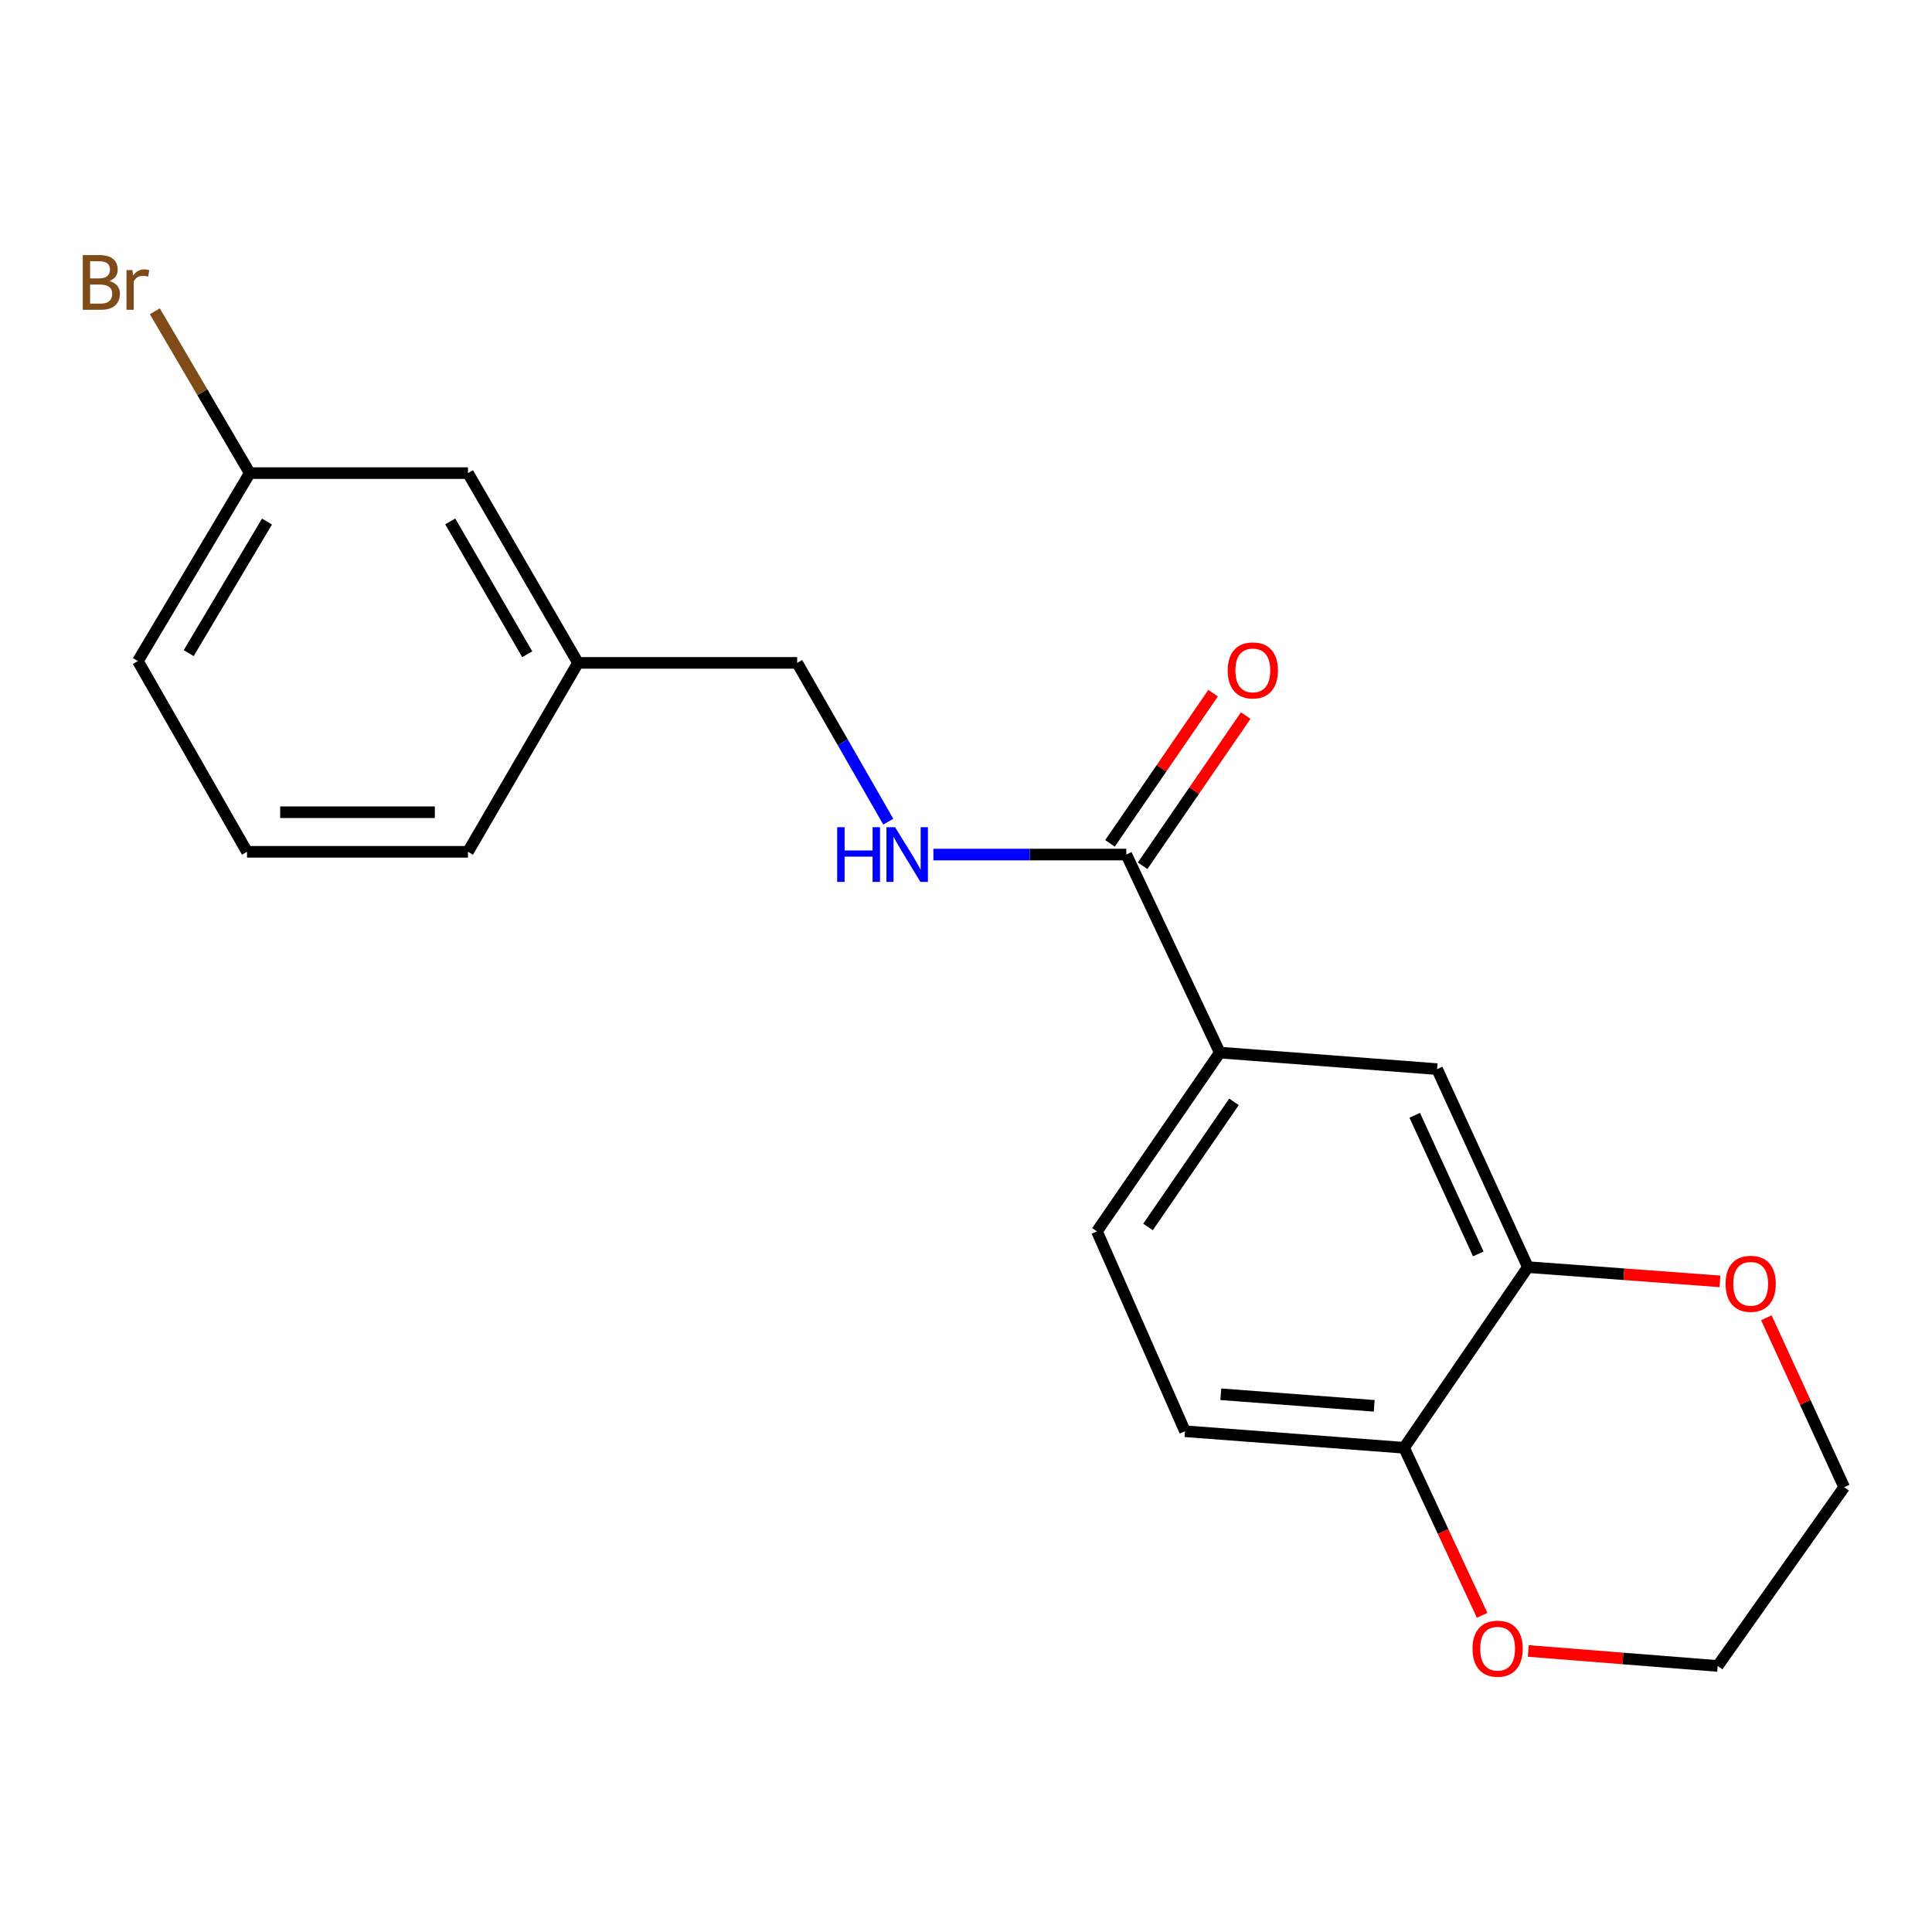 <?xml version='1.0' encoding='iso-8859-1'?>
<svg version='1.1' baseProfile='full'
              xmlns='http://www.w3.org/2000/svg'
                      xmlns:rdkit='http://www.rdkit.org/xml'
                      xmlns:xlink='http://www.w3.org/1999/xlink'
                  xml:space='preserve'
width='1000px' height='1000px' viewBox='0 0 1000 1000'>
<!-- END OF HEADER -->
<rect style='opacity:1.0;fill:#FFFFFF;stroke:none' width='1000' height='1000' x='0' y='0'> </rect>
<path class='bond-0' d='M 582.975,442.319 L 631.364,544.822' style='fill:none;fill-rule:evenodd;stroke:#000000;stroke-width:6px;stroke-linecap:butt;stroke-linejoin:miter;stroke-opacity:1' />
<path class='bond-3' d='M 582.975,442.319 L 533.048,442.319' style='fill:none;fill-rule:evenodd;stroke:#000000;stroke-width:6px;stroke-linecap:butt;stroke-linejoin:miter;stroke-opacity:1' />
<path class='bond-3' d='M 533.048,442.319 L 483.122,442.319' style='fill:none;fill-rule:evenodd;stroke:#0000FF;stroke-width:6px;stroke-linecap:butt;stroke-linejoin:miter;stroke-opacity:1' />
<path class='bond-7' d='M 591.419,448.115 L 618.102,409.241' style='fill:none;fill-rule:evenodd;stroke:#000000;stroke-width:6px;stroke-linecap:butt;stroke-linejoin:miter;stroke-opacity:1' />
<path class='bond-7' d='M 618.102,409.241 L 644.786,370.366' style='fill:none;fill-rule:evenodd;stroke:#FF0000;stroke-width:6px;stroke-linecap:butt;stroke-linejoin:miter;stroke-opacity:1' />
<path class='bond-7' d='M 574.53,436.523 L 601.213,397.648' style='fill:none;fill-rule:evenodd;stroke:#000000;stroke-width:6px;stroke-linecap:butt;stroke-linejoin:miter;stroke-opacity:1' />
<path class='bond-7' d='M 601.213,397.648 L 627.896,358.774' style='fill:none;fill-rule:evenodd;stroke:#FF0000;stroke-width:6px;stroke-linecap:butt;stroke-linejoin:miter;stroke-opacity:1' />
<path class='bond-2' d='M 631.364,544.822 L 743.837,553.369' style='fill:none;fill-rule:evenodd;stroke:#000000;stroke-width:6px;stroke-linecap:butt;stroke-linejoin:miter;stroke-opacity:1' />
<path class='bond-8' d='M 631.364,544.822 L 567.782,637.357' style='fill:none;fill-rule:evenodd;stroke:#000000;stroke-width:6px;stroke-linecap:butt;stroke-linejoin:miter;stroke-opacity:1' />
<path class='bond-8' d='M 638.71,570.303 L 594.203,635.077' style='fill:none;fill-rule:evenodd;stroke:#000000;stroke-width:6px;stroke-linecap:butt;stroke-linejoin:miter;stroke-opacity:1' />
<path class='bond-1' d='M 790.827,655.861 L 743.837,553.369' style='fill:none;fill-rule:evenodd;stroke:#000000;stroke-width:6px;stroke-linecap:butt;stroke-linejoin:miter;stroke-opacity:1' />
<path class='bond-1' d='M 765.157,649.025 L 732.264,577.28' style='fill:none;fill-rule:evenodd;stroke:#000000;stroke-width:6px;stroke-linecap:butt;stroke-linejoin:miter;stroke-opacity:1' />
<path class='bond-5' d='M 790.827,655.861 L 840.54,659.546' style='fill:none;fill-rule:evenodd;stroke:#000000;stroke-width:6px;stroke-linecap:butt;stroke-linejoin:miter;stroke-opacity:1' />
<path class='bond-5' d='M 840.54,659.546 L 890.254,663.23' style='fill:none;fill-rule:evenodd;stroke:#FF0000;stroke-width:6px;stroke-linecap:butt;stroke-linejoin:miter;stroke-opacity:1' />
<path class='bond-20' d='M 790.827,655.861 L 726.755,749.363' style='fill:none;fill-rule:evenodd;stroke:#000000;stroke-width:6px;stroke-linecap:butt;stroke-linejoin:miter;stroke-opacity:1' />
<path class='bond-10' d='M 459.779,425.299 L 436.194,384.202' style='fill:none;fill-rule:evenodd;stroke:#0000FF;stroke-width:6px;stroke-linecap:butt;stroke-linejoin:miter;stroke-opacity:1' />
<path class='bond-10' d='M 436.194,384.202 L 412.61,343.104' style='fill:none;fill-rule:evenodd;stroke:#000000;stroke-width:6px;stroke-linecap:butt;stroke-linejoin:miter;stroke-opacity:1' />
<path class='bond-4' d='M 726.755,749.363 L 613.349,740.816' style='fill:none;fill-rule:evenodd;stroke:#000000;stroke-width:6px;stroke-linecap:butt;stroke-linejoin:miter;stroke-opacity:1' />
<path class='bond-4' d='M 711.284,727.654 L 631.899,721.671' style='fill:none;fill-rule:evenodd;stroke:#000000;stroke-width:6px;stroke-linecap:butt;stroke-linejoin:miter;stroke-opacity:1' />
<path class='bond-6' d='M 726.755,749.363 L 746.958,792.727' style='fill:none;fill-rule:evenodd;stroke:#000000;stroke-width:6px;stroke-linecap:butt;stroke-linejoin:miter;stroke-opacity:1' />
<path class='bond-6' d='M 746.958,792.727 L 767.161,836.091' style='fill:none;fill-rule:evenodd;stroke:#FF0000;stroke-width:6px;stroke-linecap:butt;stroke-linejoin:miter;stroke-opacity:1' />
<path class='bond-16' d='M 914.257,682.066 L 934.401,725.917' style='fill:none;fill-rule:evenodd;stroke:#FF0000;stroke-width:6px;stroke-linecap:butt;stroke-linejoin:miter;stroke-opacity:1' />
<path class='bond-16' d='M 934.401,725.917 L 954.545,769.768' style='fill:none;fill-rule:evenodd;stroke:#000000;stroke-width:6px;stroke-linecap:butt;stroke-linejoin:miter;stroke-opacity:1' />
<path class='bond-17' d='M 791.024,854.534 L 840.043,858.418' style='fill:none;fill-rule:evenodd;stroke:#FF0000;stroke-width:6px;stroke-linecap:butt;stroke-linejoin:miter;stroke-opacity:1' />
<path class='bond-17' d='M 840.043,858.418 L 889.063,862.302' style='fill:none;fill-rule:evenodd;stroke:#000000;stroke-width:6px;stroke-linecap:butt;stroke-linejoin:miter;stroke-opacity:1' />
<path class='bond-9' d='M 567.782,637.357 L 613.349,740.816' style='fill:none;fill-rule:evenodd;stroke:#000000;stroke-width:6px;stroke-linecap:butt;stroke-linejoin:miter;stroke-opacity:1' />
<path class='bond-13' d='M 412.61,343.104 L 299.17,343.104' style='fill:none;fill-rule:evenodd;stroke:#000000;stroke-width:6px;stroke-linecap:butt;stroke-linejoin:miter;stroke-opacity:1' />
<path class='bond-11' d='M 242.222,244.88 L 299.17,343.104' style='fill:none;fill-rule:evenodd;stroke:#000000;stroke-width:6px;stroke-linecap:butt;stroke-linejoin:miter;stroke-opacity:1' />
<path class='bond-11' d='M 233.043,269.888 L 272.906,338.645' style='fill:none;fill-rule:evenodd;stroke:#000000;stroke-width:6px;stroke-linecap:butt;stroke-linejoin:miter;stroke-opacity:1' />
<path class='bond-12' d='M 242.222,244.88 L 129.283,244.88' style='fill:none;fill-rule:evenodd;stroke:#000000;stroke-width:6px;stroke-linecap:butt;stroke-linejoin:miter;stroke-opacity:1' />
<path class='bond-14' d='M 129.283,244.88 L 104.712,202.996' style='fill:none;fill-rule:evenodd;stroke:#000000;stroke-width:6px;stroke-linecap:butt;stroke-linejoin:miter;stroke-opacity:1' />
<path class='bond-14' d='M 104.712,202.996 L 80.14,161.111' style='fill:none;fill-rule:evenodd;stroke:#7F4C19;stroke-width:6px;stroke-linecap:butt;stroke-linejoin:miter;stroke-opacity:1' />
<path class='bond-21' d='M 129.283,244.88 L 71.379,342.171' style='fill:none;fill-rule:evenodd;stroke:#000000;stroke-width:6px;stroke-linecap:butt;stroke-linejoin:miter;stroke-opacity:1' />
<path class='bond-21' d='M 138.201,269.95 L 97.668,338.054' style='fill:none;fill-rule:evenodd;stroke:#000000;stroke-width:6px;stroke-linecap:butt;stroke-linejoin:miter;stroke-opacity:1' />
<path class='bond-19' d='M 299.17,343.104 L 242.222,440.896' style='fill:none;fill-rule:evenodd;stroke:#000000;stroke-width:6px;stroke-linecap:butt;stroke-linejoin:miter;stroke-opacity:1' />
<path class='bond-15' d='M 127.86,440.896 L 242.222,440.896' style='fill:none;fill-rule:evenodd;stroke:#000000;stroke-width:6px;stroke-linecap:butt;stroke-linejoin:miter;stroke-opacity:1' />
<path class='bond-15' d='M 145.015,420.412 L 225.068,420.412' style='fill:none;fill-rule:evenodd;stroke:#000000;stroke-width:6px;stroke-linecap:butt;stroke-linejoin:miter;stroke-opacity:1' />
<path class='bond-18' d='M 127.86,440.896 L 71.379,342.171' style='fill:none;fill-rule:evenodd;stroke:#000000;stroke-width:6px;stroke-linecap:butt;stroke-linejoin:miter;stroke-opacity:1' />
<path class='bond-22' d='M 954.545,769.768 L 889.063,862.302' style='fill:none;fill-rule:evenodd;stroke:#000000;stroke-width:6px;stroke-linecap:butt;stroke-linejoin:miter;stroke-opacity:1' />
<path  class='atom-4' d='M 433.326 428.159
L 437.166 428.159
L 437.166 440.199
L 451.646 440.199
L 451.646 428.159
L 455.486 428.159
L 455.486 456.479
L 451.646 456.479
L 451.646 443.399
L 437.166 443.399
L 437.166 456.479
L 433.326 456.479
L 433.326 428.159
' fill='#0000FF'/>
<path  class='atom-4' d='M 463.286 428.159
L 472.566 443.159
Q 473.486 444.639, 474.966 447.319
Q 476.446 449.999, 476.526 450.159
L 476.526 428.159
L 480.286 428.159
L 480.286 456.479
L 476.406 456.479
L 466.446 440.079
Q 465.286 438.159, 464.046 435.959
Q 462.846 433.759, 462.486 433.079
L 462.486 456.479
L 458.806 456.479
L 458.806 428.159
L 463.286 428.159
' fill='#0000FF'/>
<path  class='atom-6' d='M 893.145 664.488
Q 893.145 657.688, 896.505 653.888
Q 899.865 650.088, 906.145 650.088
Q 912.425 650.088, 915.785 653.888
Q 919.145 657.688, 919.145 664.488
Q 919.145 671.368, 915.745 675.288
Q 912.345 679.168, 906.145 679.168
Q 899.905 679.168, 896.505 675.288
Q 893.145 671.408, 893.145 664.488
M 906.145 675.968
Q 910.465 675.968, 912.785 673.088
Q 915.145 670.168, 915.145 664.488
Q 915.145 658.928, 912.785 656.128
Q 910.465 653.288, 906.145 653.288
Q 901.825 653.288, 899.465 656.088
Q 897.145 658.888, 897.145 664.488
Q 897.145 670.208, 899.465 673.088
Q 901.825 675.968, 906.145 675.968
' fill='#FF0000'/>
<path  class='atom-7' d='M 762.167 853.357
Q 762.167 846.557, 765.527 842.757
Q 768.887 838.957, 775.167 838.957
Q 781.447 838.957, 784.807 842.757
Q 788.167 846.557, 788.167 853.357
Q 788.167 860.237, 784.767 864.157
Q 781.367 868.037, 775.167 868.037
Q 768.927 868.037, 765.527 864.157
Q 762.167 860.277, 762.167 853.357
M 775.167 864.837
Q 779.487 864.837, 781.807 861.957
Q 784.167 859.037, 784.167 853.357
Q 784.167 847.797, 781.807 844.997
Q 779.487 842.157, 775.167 842.157
Q 770.847 842.157, 768.487 844.957
Q 766.167 847.757, 766.167 853.357
Q 766.167 859.077, 768.487 861.957
Q 770.847 864.837, 775.167 864.837
' fill='#FF0000'/>
<path  class='atom-8' d='M 635.458 346.997
Q 635.458 340.197, 638.818 336.397
Q 642.178 332.597, 648.458 332.597
Q 654.738 332.597, 658.098 336.397
Q 661.458 340.197, 661.458 346.997
Q 661.458 353.877, 658.058 357.797
Q 654.658 361.677, 648.458 361.677
Q 642.218 361.677, 638.818 357.797
Q 635.458 353.917, 635.458 346.997
M 648.458 358.477
Q 652.778 358.477, 655.098 355.597
Q 657.458 352.677, 657.458 346.997
Q 657.458 341.437, 655.098 338.637
Q 652.778 335.797, 648.458 335.797
Q 644.138 335.797, 641.778 338.597
Q 639.458 341.397, 639.458 346.997
Q 639.458 352.717, 641.778 355.597
Q 644.138 358.477, 648.458 358.477
' fill='#FF0000'/>
<path  class='atom-15' d='M 56.599 145.458
Q 59.319 146.218, 60.679 147.898
Q 62.08 149.538, 62.08 151.978
Q 62.08 155.898, 59.559 158.138
Q 57.08 160.338, 52.359 160.338
L 42.84 160.338
L 42.84 132.018
L 51.2 132.018
Q 56.039 132.018, 58.48 133.978
Q 60.919 135.938, 60.919 139.538
Q 60.919 143.818, 56.599 145.458
M 46.639 135.218
L 46.639 144.098
L 51.2 144.098
Q 53.999 144.098, 55.44 142.978
Q 56.919 141.818, 56.919 139.538
Q 56.919 135.218, 51.2 135.218
L 46.639 135.218
M 52.359 157.138
Q 55.12 157.138, 56.599 155.818
Q 58.08 154.498, 58.08 151.978
Q 58.08 149.658, 56.44 148.498
Q 54.84 147.298, 51.76 147.298
L 46.639 147.298
L 46.639 157.138
L 52.359 157.138
' fill='#7F4C19'/>
<path  class='atom-15' d='M 68.519 139.778
L 68.96 142.618
Q 71.12 139.418, 74.639 139.418
Q 75.76 139.418, 77.279 139.818
L 76.68 143.178
Q 74.96 142.778, 73.999 142.778
Q 72.32 142.778, 71.2 143.458
Q 70.12 144.098, 69.24 145.658
L 69.24 160.338
L 65.48 160.338
L 65.48 139.778
L 68.519 139.778
' fill='#7F4C19'/>
</svg>
